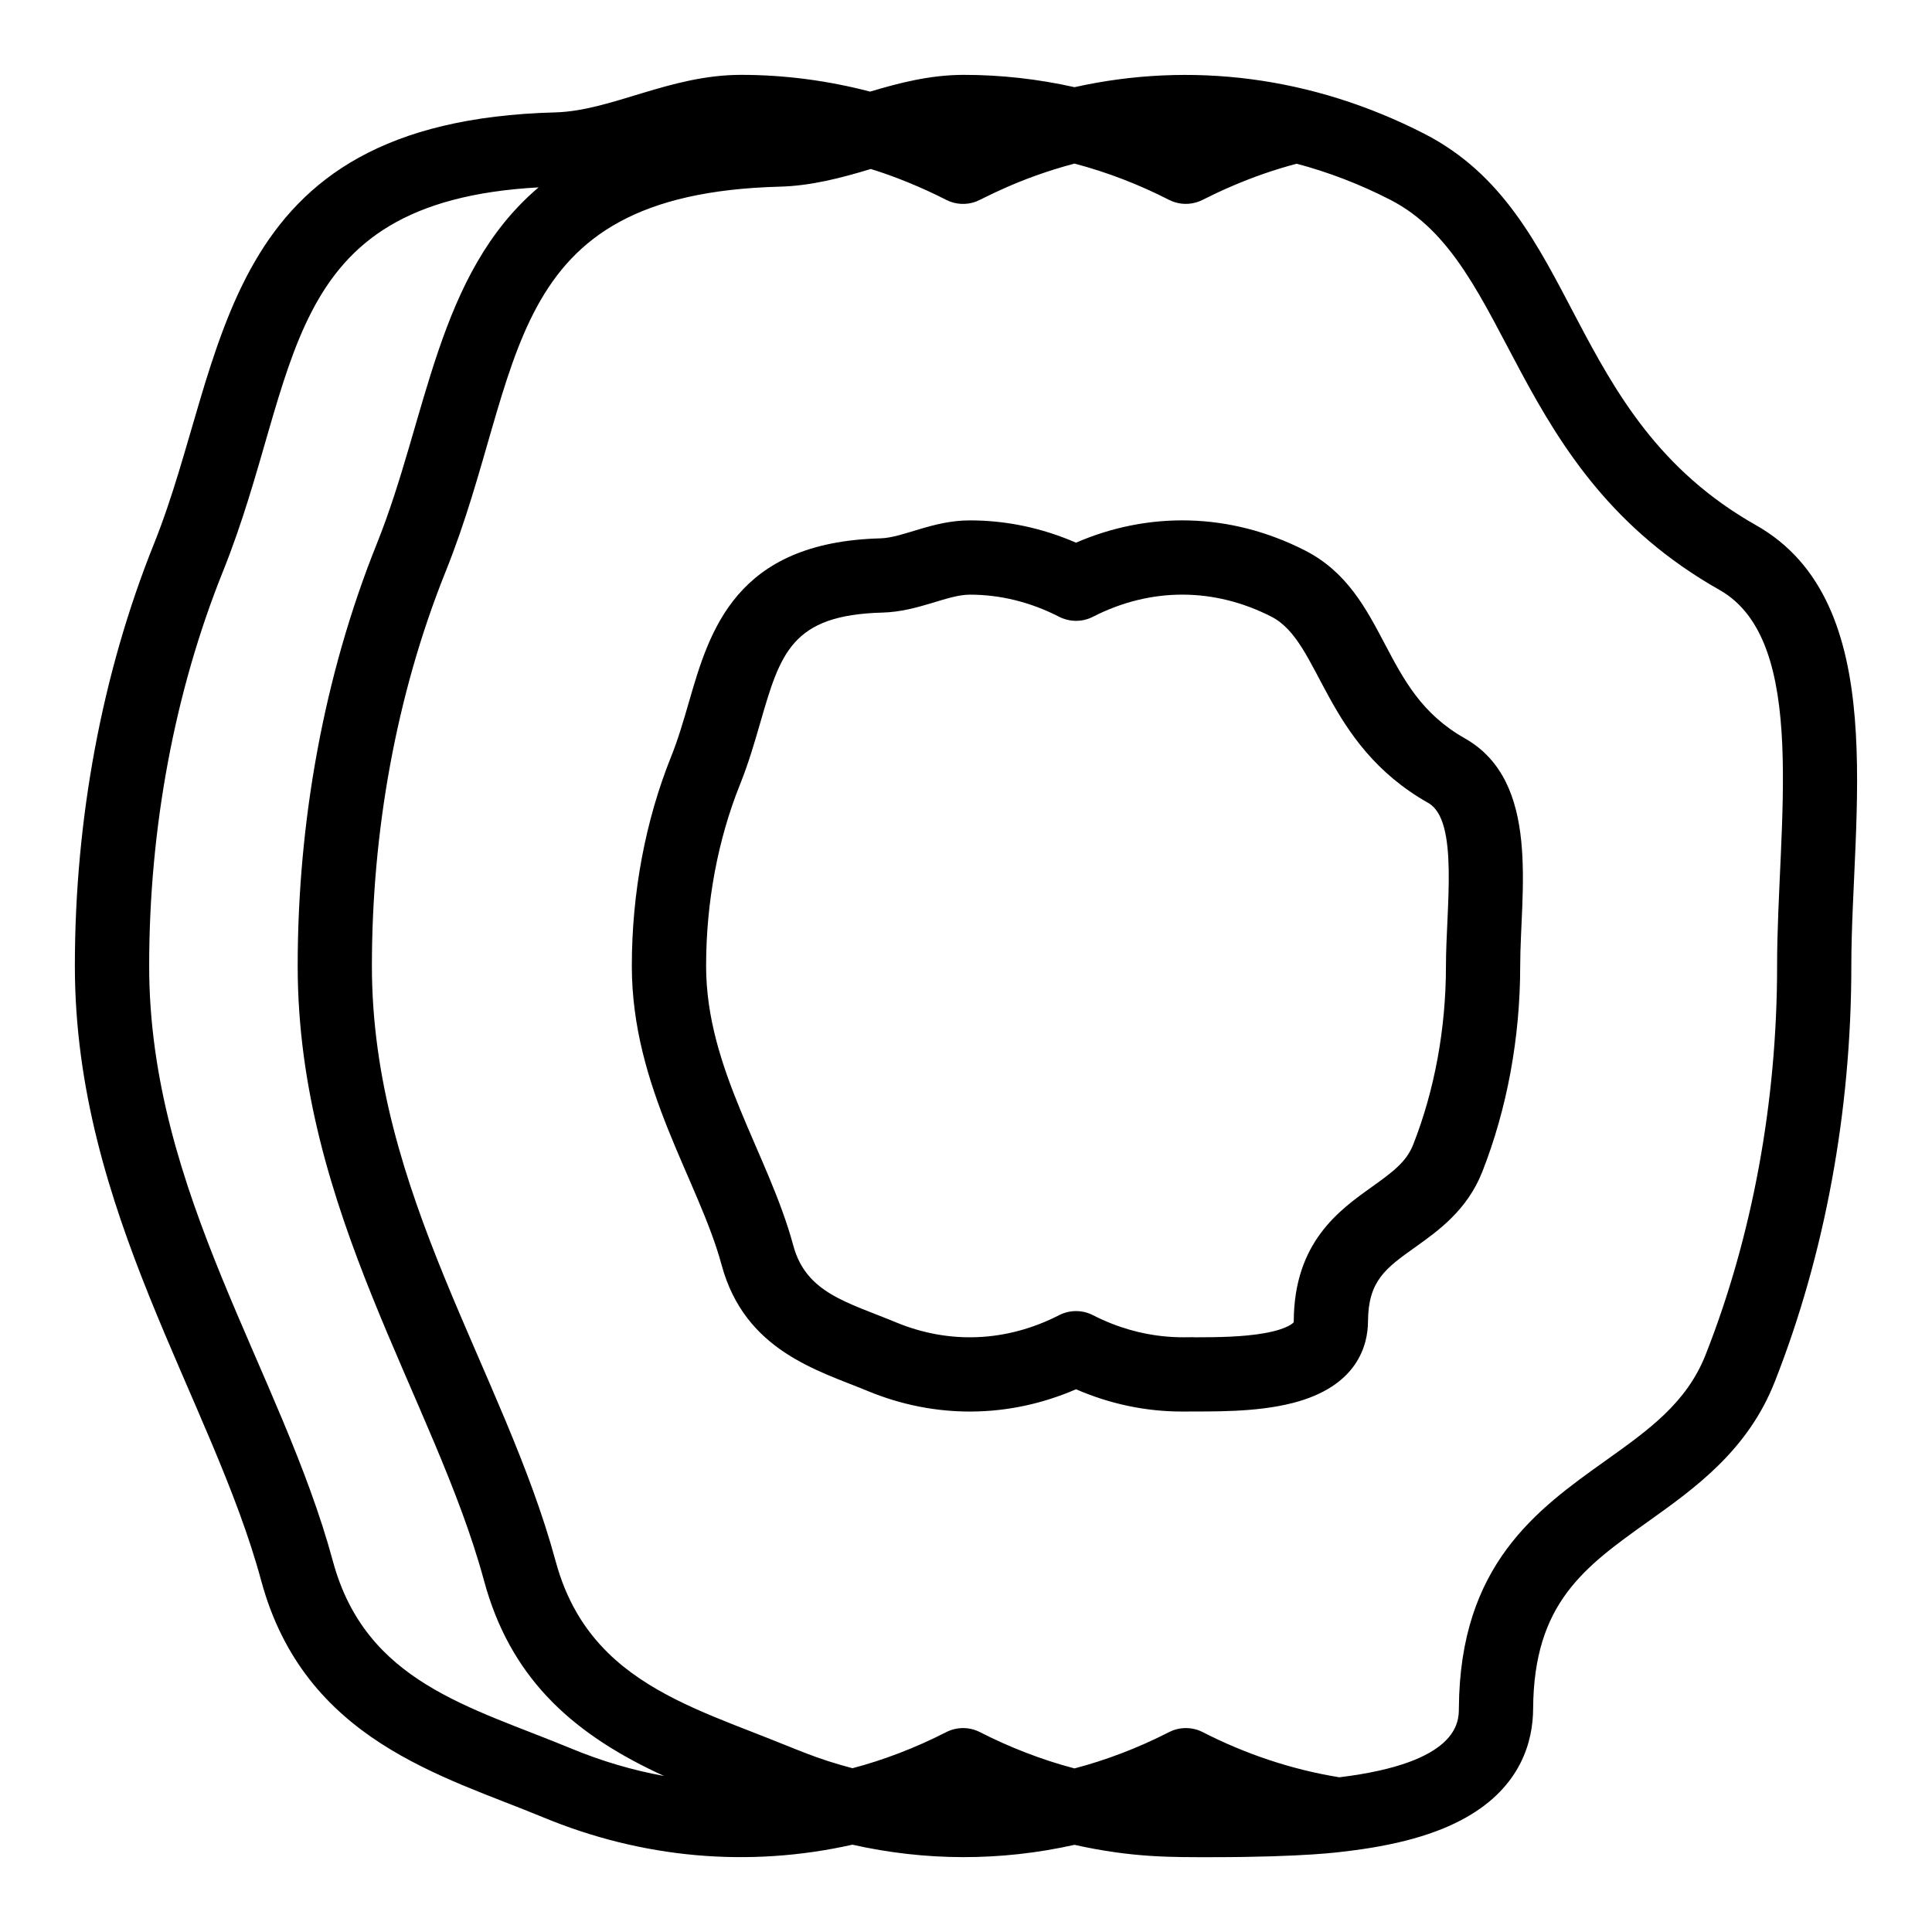 <?xml version="1.0" encoding="UTF-8"?>
<!-- The Best Svg Icon site in the world: iconSvg.co, Visit us! https://iconsvg.co -->
<svg fill="#000000" width="800px" height="800px" version="1.1" viewBox="144 144 512 512" xmlns="http://www.w3.org/2000/svg">
 <g>
  <path d="m609.37 283.19c-51.414-29.074-46.051-82.305-87.965-103.77-29.676-15.199-61.84-19.184-92.645-12.32-9.664-2.156-19.516-3.262-29.32-3.262-9.102 0-17.402 2.215-24.852 4.441-11.215-2.934-22.699-4.441-34.188-4.441-18.973 0-34.324 9.555-49.293 9.949-90.379 2.391-86.531 65.152-106.29 114.3-13.723 34.145-20.977 72.844-20.977 111.91 0 64.945 36.391 114.86 49.375 162.88 11.473 42.434 48.277 51.762 74.625 62.691 26.355 10.93 54.508 13.473 82.059 7.293 19.316 4.332 39.066 4.449 58.855 0.039 15.543 3.465 26.031 3.262 36.457 3.269 24.863 0 34.676-1.461 34.574-1.449 14.082-1.578 24.84-4.57 32.891-9.164 14.473-8.25 17.57-20.16 17.617-28.699 0.16-28.02 13.566-37.578 30.543-49.684 12.332-8.797 26.312-18.762 33.484-36.965 13.281-33.699 20.301-71.809 20.301-110.21 0.004-40.16 10.836-96.395-25.258-116.81zm-313.98 324.19c-26.742-11.09-54.465-17.457-63.168-49.648-13.598-50.293-48.691-97.586-48.691-157.74 0-36.578 6.762-72.738 19.559-104.57 20.945-52.117 14.059-97.918 83.645-101.77-27.094 22.961-29.426 60.988-42.867 94.43-14.102 35.09-20.977 73.941-20.977 111.91 0 64.945 36.391 114.86 49.375 162.88 6.797 25.125 22.512 39.863 45.797 50.887 0.641 0.301 1.281 0.598 1.922 0.891-8.336-1.516-16.559-3.938-24.594-7.273zm319.56-207.39c0 35.953-6.543 71.566-18.93 102.99-5.035 12.781-15.027 19.906-26.602 28.156-18.086 12.895-38.582 27.512-38.801 65.598-0.02 3.59-0.086 14.422-31.676 18.262-12.82-2.055-25.18-6.32-36.184-11.957-2.816-1.445-6.156-1.445-8.973 0-8.383 4.293-16.805 7.441-25.031 9.609-8.688-2.266-17.375-5.684-25.035-9.609-2.816-1.445-6.156-1.445-8.973 0-8.305 4.254-16.836 7.453-24.828 9.555-9.934-2.625-13.793-4.641-25.871-9.332-14.539-5.644-28.574-11.098-38.902-21.219-6.195-6.07-11.059-13.824-13.895-24.309-13.598-50.293-48.691-97.586-48.691-157.74 0-35.25 6.309-71.613 19.559-104.57 21.297-52.992 13.629-99.988 88.543-101.96 8.254-0.219 16.215-2.289 24.109-4.684 6.09 1.859 13.422 4.816 19.977 8.176 2.527 1.297 5.398 1.395 7.894 0.473 1.785-0.656 11.051-6.098 26.113-10.082 8.863 2.336 17.363 5.676 25.031 9.605 2.098 1.074 4.551 1.398 7.035 0.734 2.043-0.547 2.668-1.344 9.594-4.332 5.621-2.426 11.383-4.434 17.219-5.969 8.445 2.234 16.777 5.441 24.793 9.551 33.02 16.914 30.879 71.508 87.246 103.39 24 13.562 15.277 62.383 15.277 99.668z"/>
  <path d="m532.18 339.66c-11.422-6.461-16.184-15.504-21.227-25.078-4.922-9.348-10.012-19.012-21.031-24.656-20.035-10.262-41.738-10.359-60.77-2.113-9.047-3.922-18.492-5.906-28.141-5.906-9.891 0-17.664 4.602-23.711 4.762-38.457 1.02-45.27 24.531-50.742 43.422-1.391 4.805-2.832 9.773-4.715 14.461-6.805 16.934-10.402 36.105-10.402 55.438 0 32.355 17.727 56.809 23.793 79.238 6.184 22.871 25.777 28.027 38.68 33.387 17.773 7.371 37.277 7.336 55.242-0.445 9.047 3.922 18.496 5.902 28.141 5.902 7.961-0.062 19.27 0.293 29.273-2.262 17.289-4.414 19.934-15.453 19.965-21.641 0.062-10.773 4.727-14.102 12.457-19.609 6.16-4.391 13.824-9.859 17.812-19.977 6.582-16.711 10.066-35.59 10.066-54.59 0-19.344 5.633-48.84-14.691-60.332zm-4.988 60.332c0 16.559-3.008 32.938-8.695 47.375-1.762 4.469-5.301 7.156-10.926 11.168-8.688 6.195-20.59 14.68-20.711 35.523 0 0.23-0.027 0.359-0.027 0.367-0.012 0.02-1.312 1.746-7.816 2.891-5.668 0.996-12.41 1.082-18.289 1.082-1.984-0.199-13.227 1.23-27.082-5.863-2.812-1.445-6.156-1.445-8.973 0-14.031 7.188-29.254 7.695-43.215 1.902-12.898-5.344-23.812-7.734-27.223-20.344-6.602-24.414-23.109-46.719-23.109-74.102 0-16.844 3.106-33.477 8.984-48.098 2.25-5.602 3.832-11.051 5.356-16.324 5.34-18.434 8.281-28.59 32.363-29.227 9.516-0.25 17.199-4.754 23.191-4.754 8.105 0 16.062 1.973 23.656 5.859 2.816 1.441 6.156 1.441 8.973 0 15.371-7.871 32.176-7.762 47.309-0.008 13.227 6.777 13.605 33.547 41.543 49.348 8.195 4.641 4.691 27.93 4.691 43.203z"/>
 </g>
</svg>